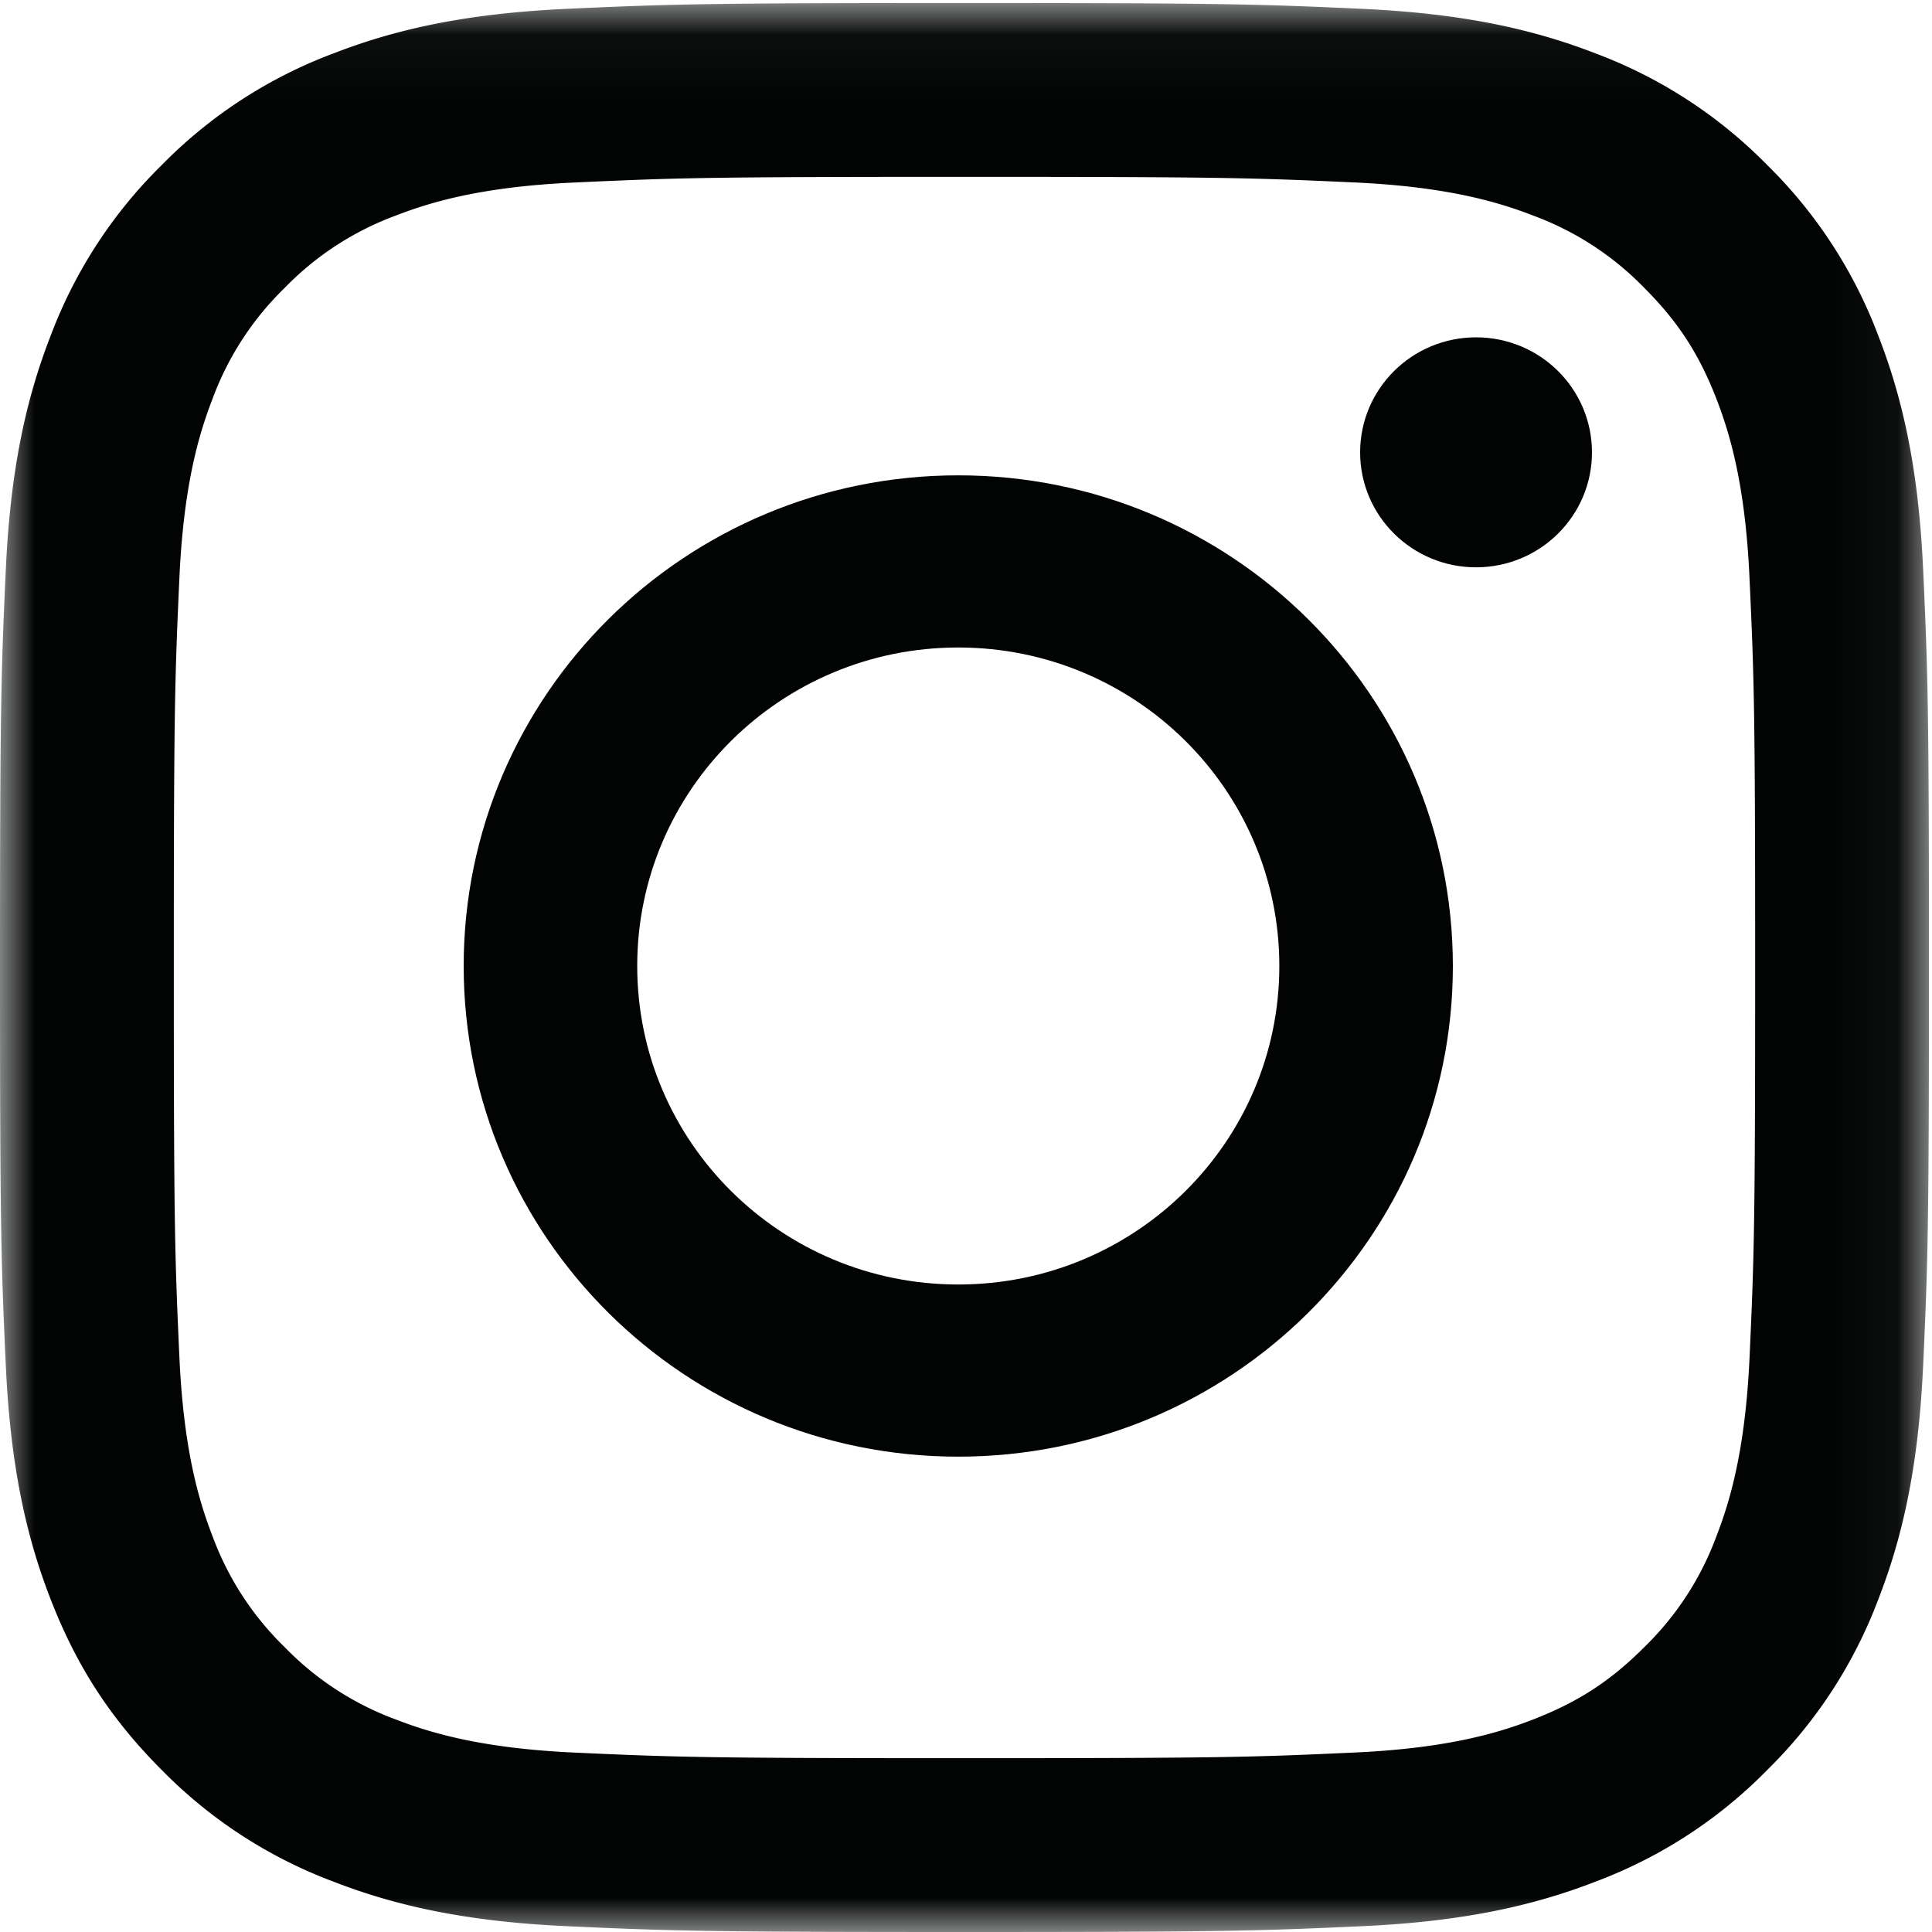 <svg width="28" height="28" viewBox="0 0 28 28" xmlns="http://www.w3.org/2000/svg" xmlns:xlink="http://www.w3.org/1999/xlink"><defs><path id="a" d="M0 .044h27.956V28H0z"/></defs><g fill="none" fill-rule="evenodd"><g><mask id="b" fill="#fff"><use xlink:href="#a"/></mask><path d="M13.978.044c-3.796 0-4.272.016-5.763.084-1.488.068-2.504.304-3.393.65A6.85 6.85 0 0 0 2.346 2.39 6.85 6.85 0 0 0 .734 4.866c-.346.89-.582 1.905-.65 3.393C.016 9.749 0 10.226 0 14.022s.016 4.272.084 5.763c.068 1.488.304 2.504.65 3.393.357.92.835 1.699 1.612 2.476a6.85 6.85 0 0 0 2.476 1.612c.889.346 1.905.582 3.393.65 1.49.068 1.967.084 5.763.084s4.272-.016 5.763-.084c1.488-.068 2.504-.304 3.393-.65a6.85 6.85 0 0 0 2.476-1.612 6.852 6.852 0 0 0 1.612-2.476c.346-.889.582-1.905.65-3.393.068-1.49.084-1.967.084-5.763s-.016-4.272-.084-5.763c-.068-1.488-.304-2.504-.65-3.393A6.852 6.852 0 0 0 25.61 2.39 6.85 6.85 0 0 0 23.134.778c-.89-.346-1.905-.582-3.393-.65-1.49-.068-1.967-.084-5.763-.084m0 2.519c3.732 0 4.174.014 5.648.081 1.363.062 2.103.29 2.596.481a4.331 4.331 0 0 1 1.607 1.046c.49.49.792.955 1.046 1.607.19.493.419 1.233.48 2.596.068 1.474.082 1.916.082 5.648 0 3.732-.014 4.174-.081 5.648-.062 1.363-.29 2.103-.481 2.596a4.33 4.33 0 0 1-1.046 1.607c-.49.49-.955.792-1.607 1.046-.493.191-1.233.419-2.596.48-1.474.068-1.916.082-5.648.082-3.733 0-4.175-.014-5.648-.081-1.363-.062-2.103-.29-2.596-.481a4.33 4.33 0 0 1-1.607-1.046 4.333 4.333 0 0 1-1.046-1.607c-.191-.493-.419-1.233-.481-2.596-.067-1.474-.081-1.916-.081-5.648 0-3.732.014-4.174.081-5.648.062-1.363.29-2.103.481-2.596a4.332 4.332 0 0 1 1.046-1.607 4.33 4.33 0 0 1 1.607-1.046c.493-.191 1.233-.419 2.596-.48 1.474-.068 1.916-.082 5.648-.082" fill="#020303" mask="url(#b)"/></g><path d="M13.888 18.616c-2.57 0-4.653-2.067-4.653-4.616 0-2.55 2.083-4.616 4.653-4.616 2.57 0 4.653 2.067 4.653 4.616 0 2.55-2.083 4.616-4.653 4.616m0-11.727C9.929 6.889 6.72 10.073 6.72 14c0 3.927 3.21 7.111 7.168 7.111 3.959 0 7.168-3.184 7.168-7.11 0-3.928-3.21-7.112-7.168-7.112M23.072 6.556c0 .92-.752 1.666-1.68 1.666-.928 0-1.68-.746-1.68-1.666 0-.921.752-1.667 1.68-1.667.928 0 1.68.746 1.68 1.667" fill="#020303"/></g></svg>
